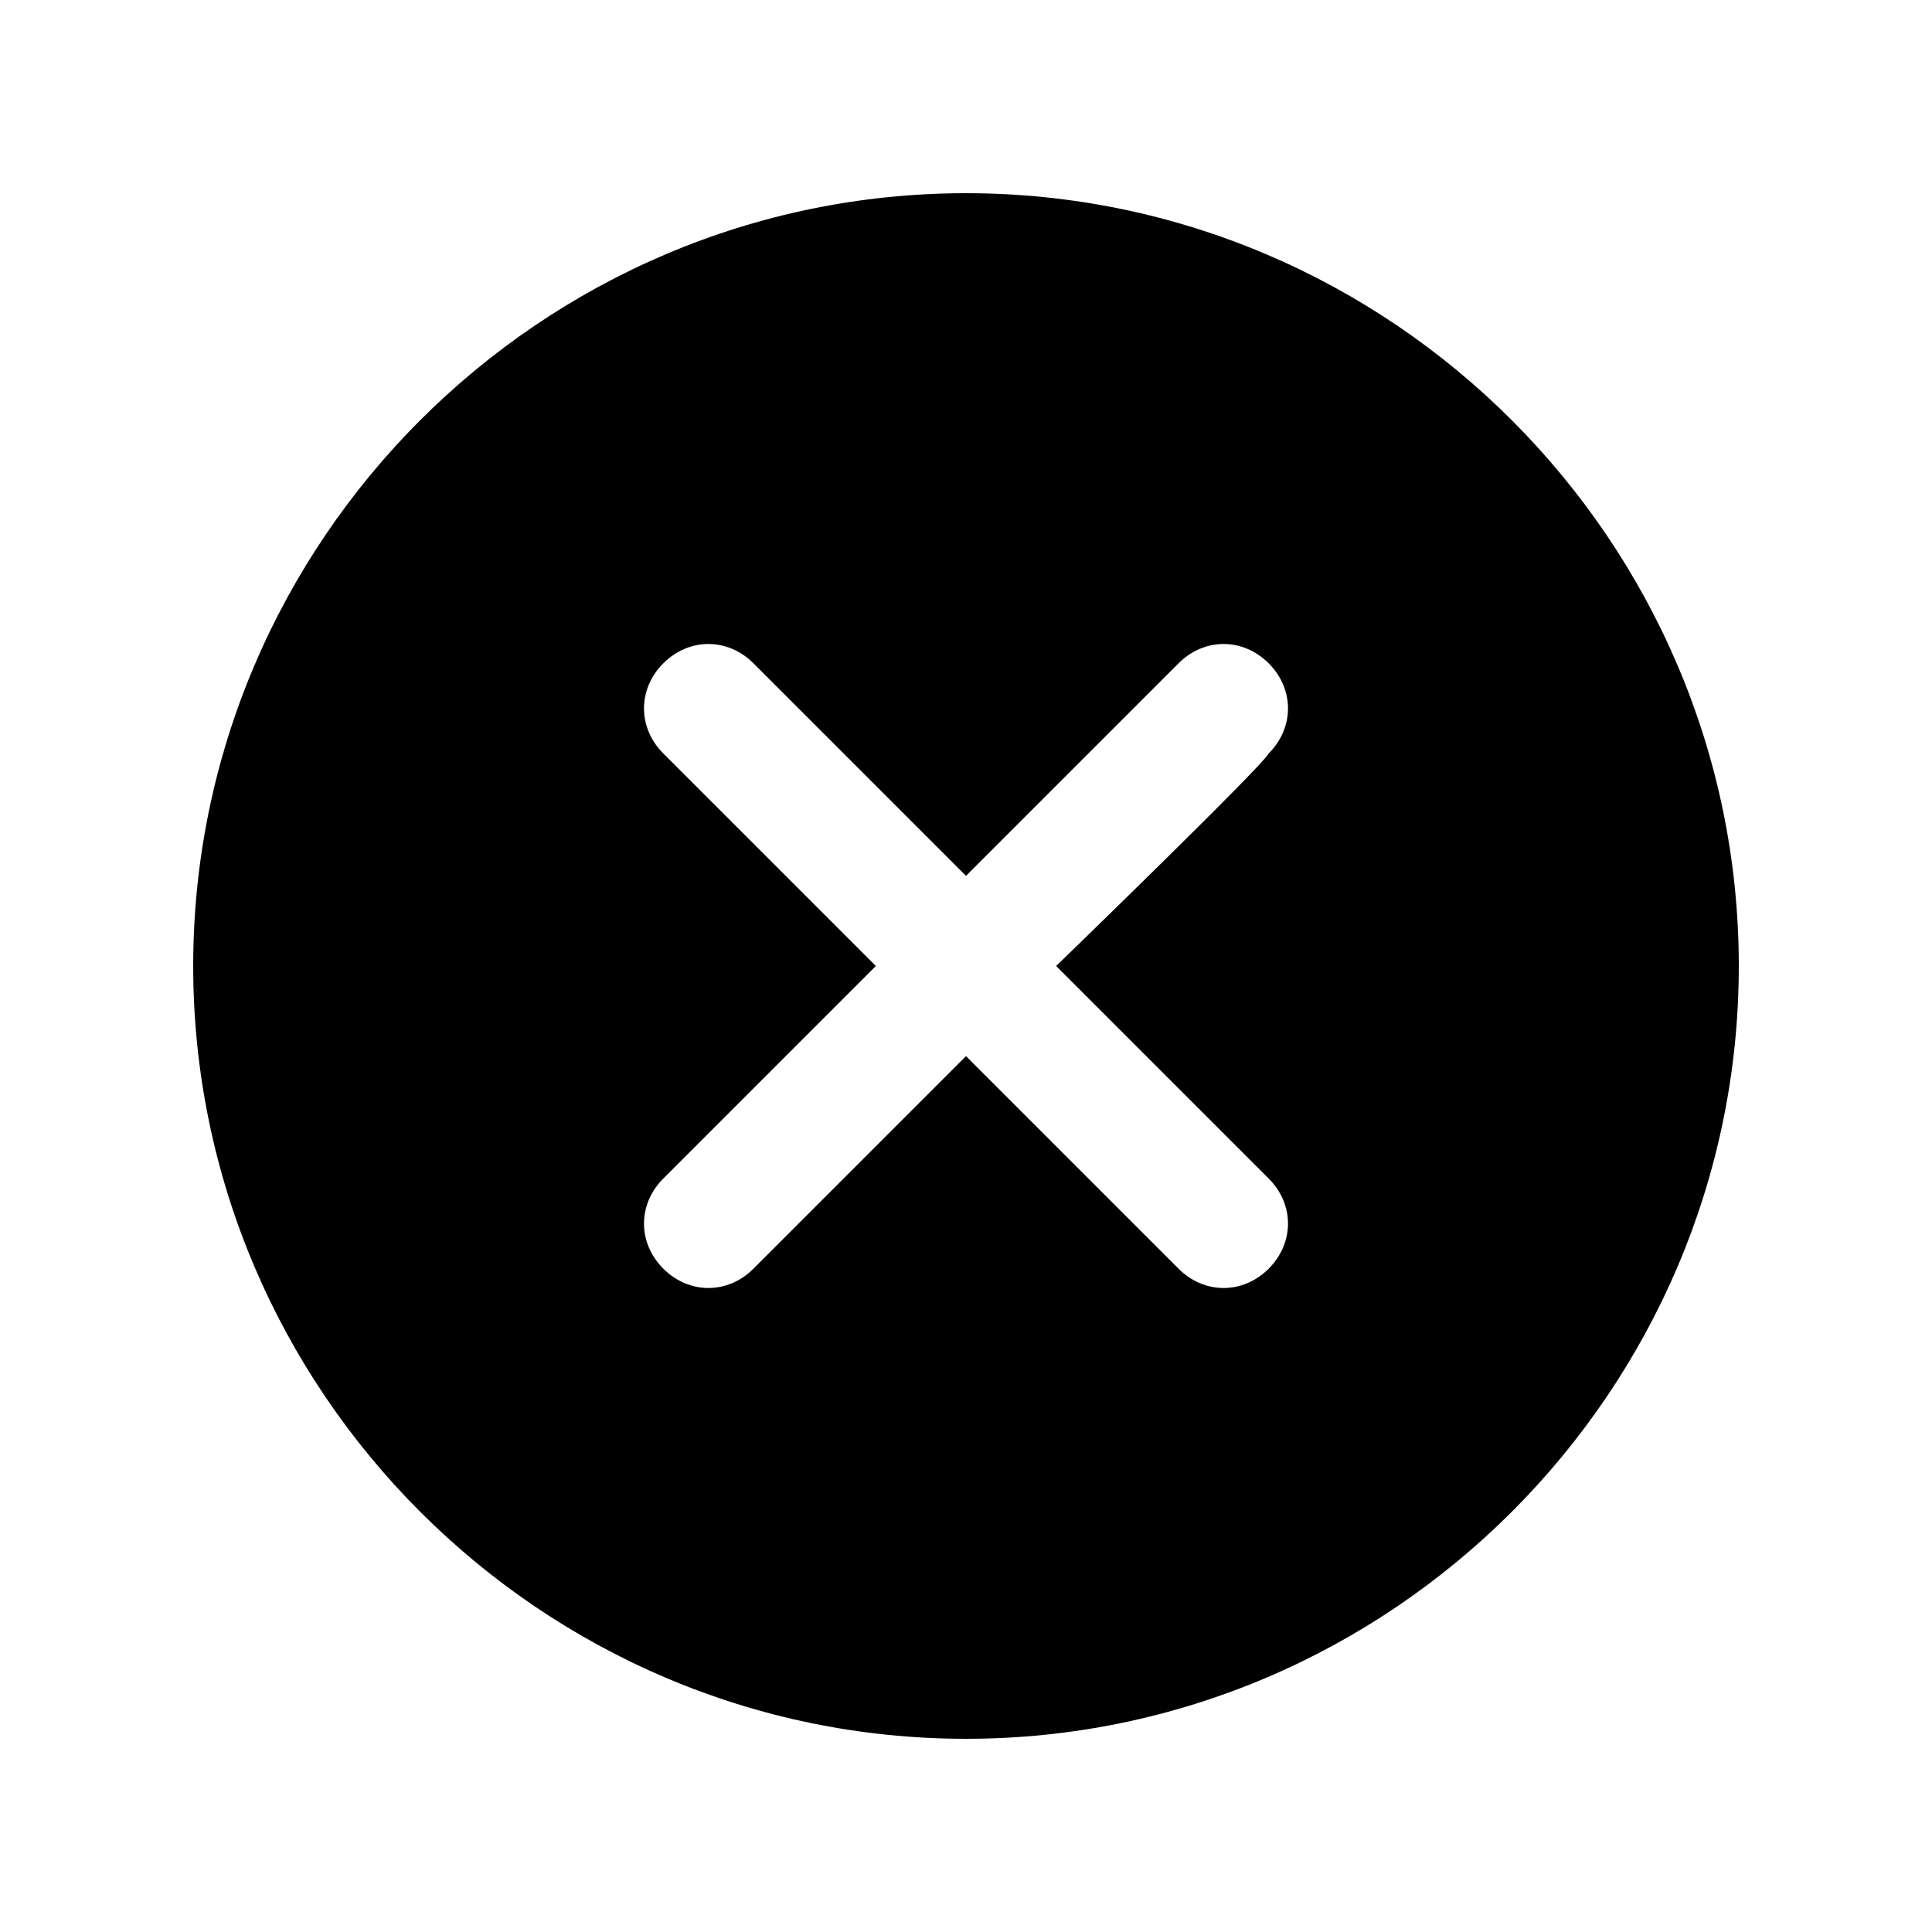 <?xml version="1.0" encoding="utf-8"?>
<!-- Generator: Adobe Illustrator 22.1.0, SVG Export Plug-In . SVG Version: 6.00 Build 0)  -->
<svg version="1.1" id="Layer_1" xmlns="http://www.w3.org/2000/svg" xmlns:xlink="http://www.w3.org/1999/xlink" x="0px" y="0px"
	 viewBox="0 0 30 30" style="enable-background:new 0 0 30 30;" xml:space="preserve">
<path d="M15,3C8.4,3,3,8.4,3,15s5.4,12,12,12s12-5.4,12-12S21.6,3,15,3z M16.4,15c0,0,3.1,3.1,3.3,3.3c0.4,0.4,0.4,1,0,1.4
	c-0.4,0.4-1,0.4-1.4,0c-0.2-0.2-3.3-3.3-3.3-3.3s-3.1,3.1-3.3,3.3c-0.4,0.4-1,0.4-1.4,0c-0.4-0.4-0.4-1,0-1.4
	c0.2-0.2,3.3-3.3,3.3-3.3s-3.1-3.1-3.3-3.3c-0.4-0.4-0.4-1,0-1.4c0.4-0.4,1-0.4,1.4,0c0.2,0.2,3.3,3.3,3.3,3.3s3.1-3.1,3.3-3.3
	c0.4-0.4,1-0.4,1.4,0c0.4,0.4,0.4,1,0,1.4C19.6,11.9,16.4,15,16.4,15z"/>
</svg>
